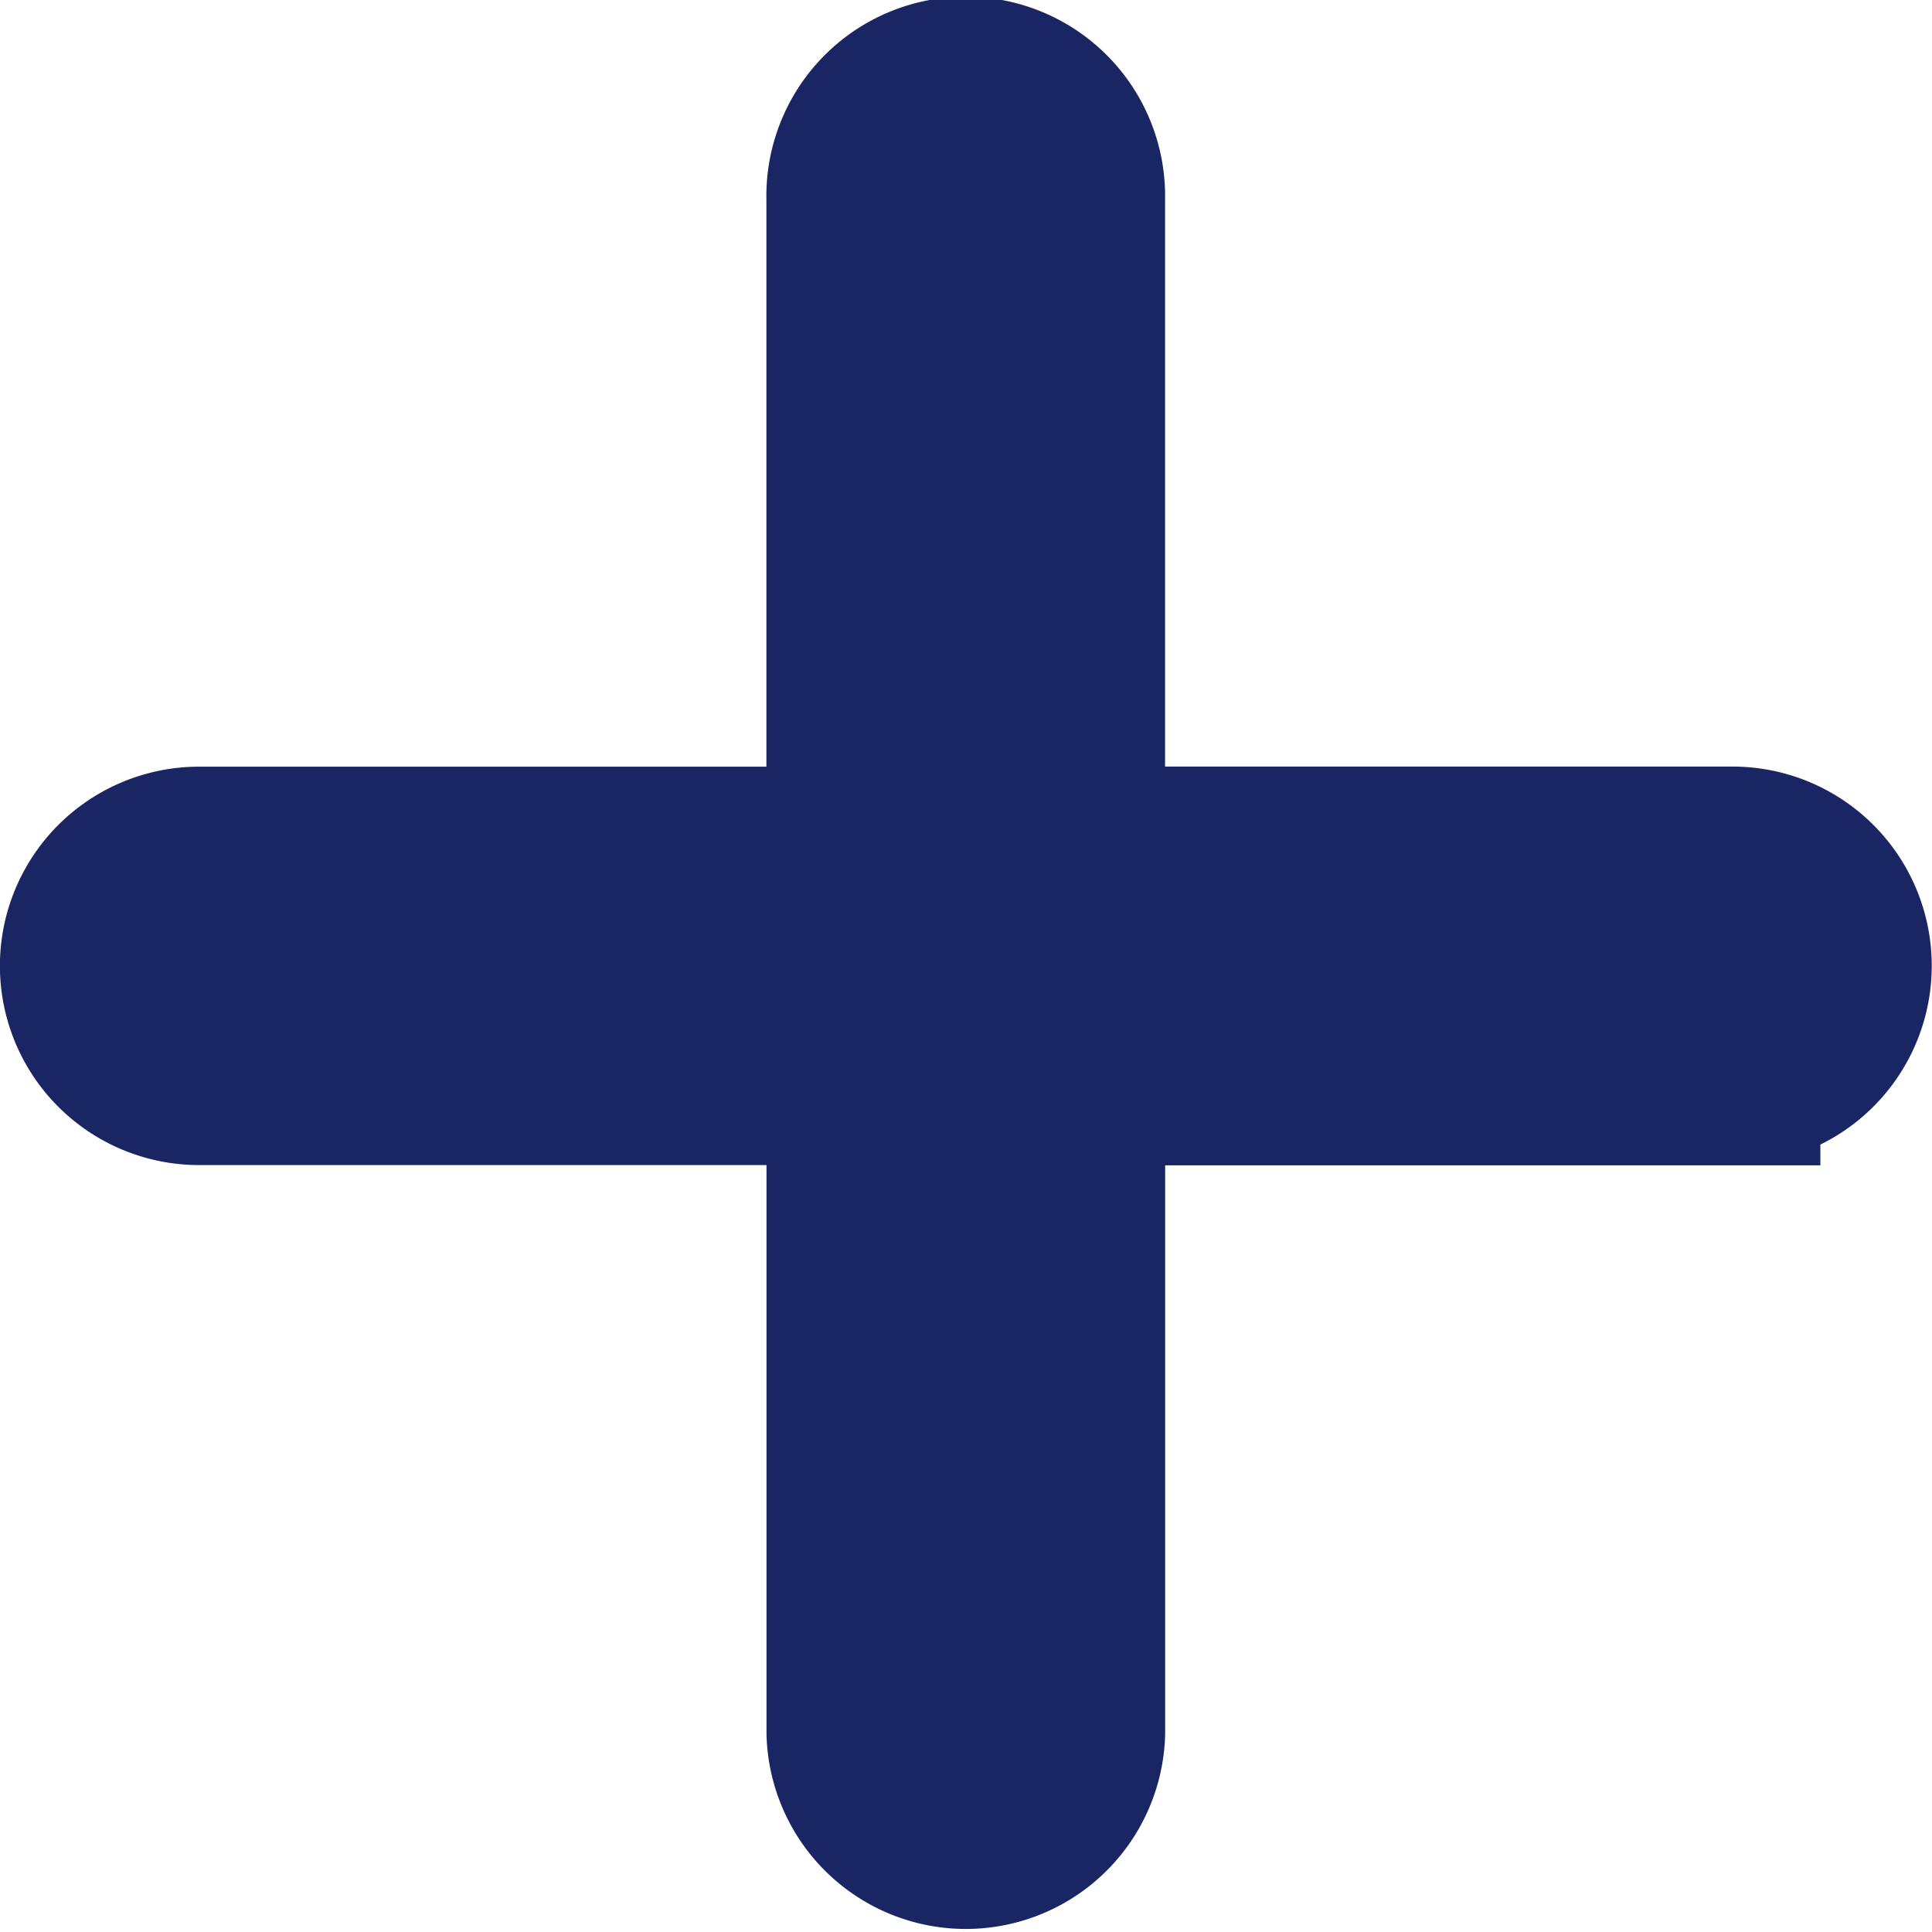<svg xmlns="http://www.w3.org/2000/svg" width="21.997" height="21.999"><path data-name="Path 2058" d="M19.726 12.268h-7.46v7.46a1.27 1.27 0 01-2.539 0v-7.463h-7.46a1.268 1.268 0 110-2.536h7.459V2.268a1.27 1.27 0 112.539 0v7.46h7.461a1.268 1.268 0 110 2.536z" fill="#1a2664" stroke="#1a2664" stroke-width="2"/></svg>